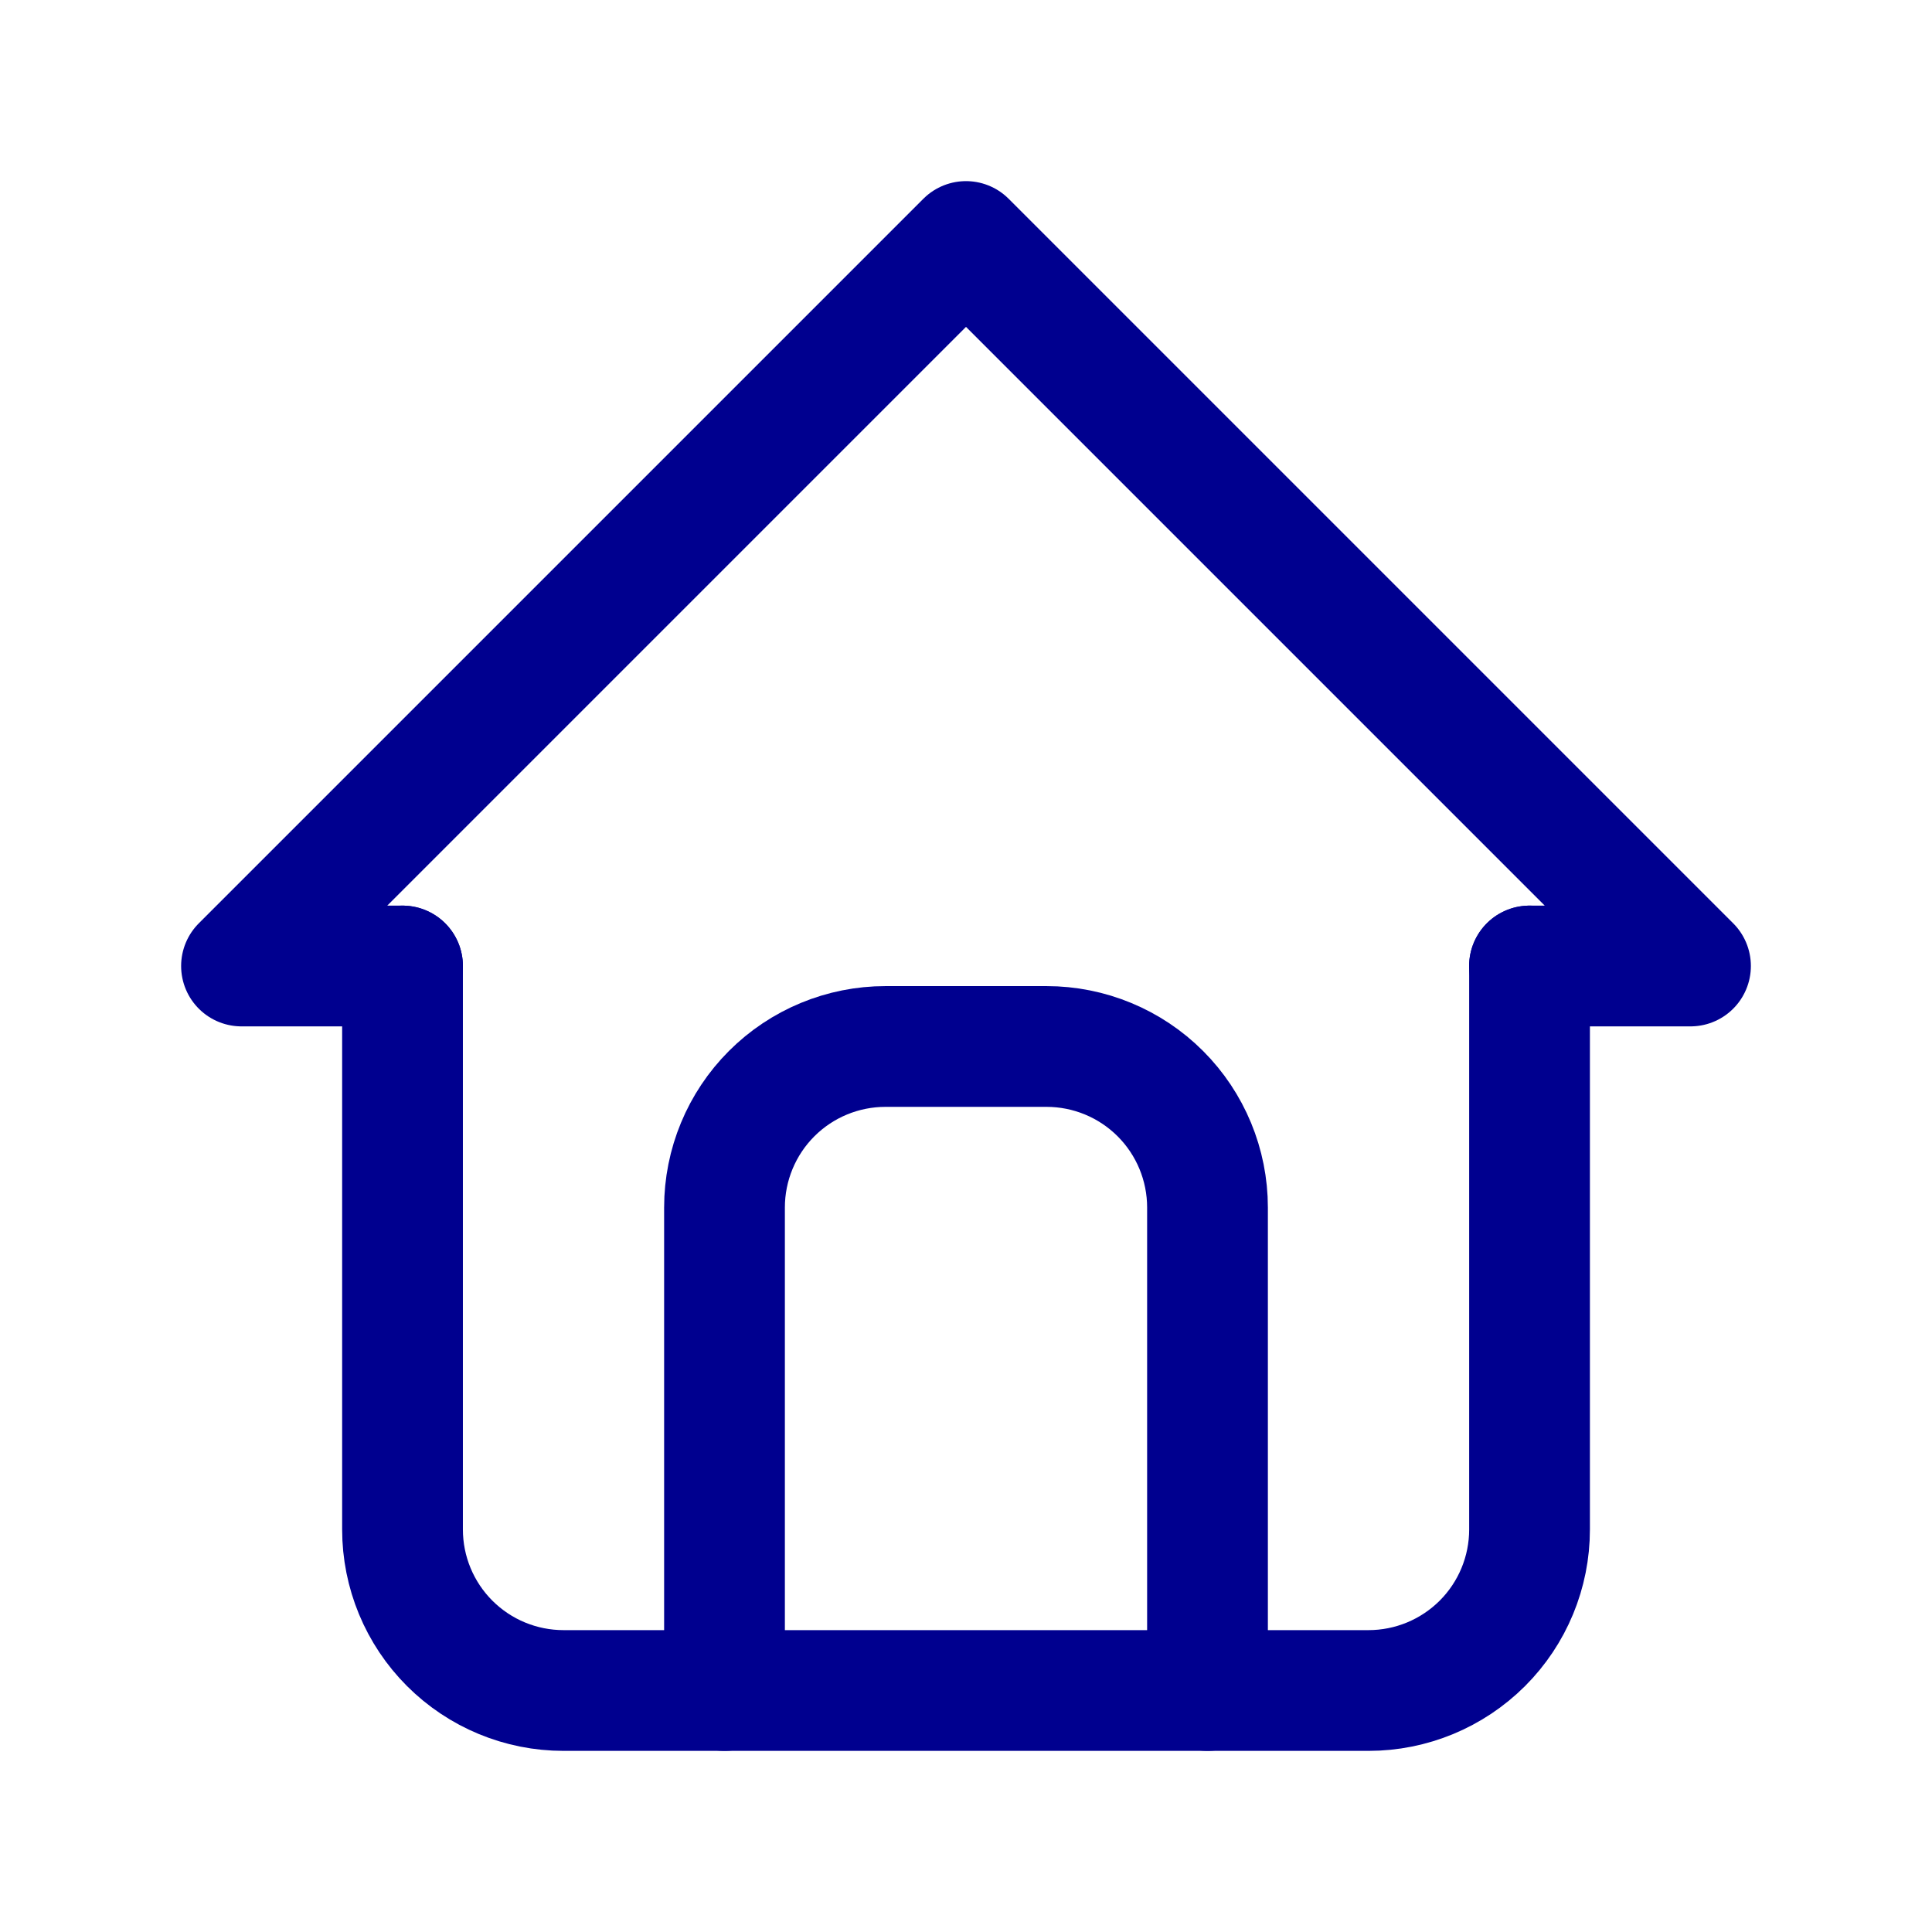 <svg width="32" height="32" viewBox="0 0 32 32" fill="none" xmlns="http://www.w3.org/2000/svg">
<g id="home" clip-path="url(#clip0_424_5511)">
<path id="Vector" d="M6.667 16H4L16 4L28 16H25.333" stroke="#00008F" stroke-width="2" stroke-linecap="round" stroke-linejoin="round"/>
<path id="Vector_2" d="M6.667 16V25.333C6.667 26.041 6.948 26.719 7.448 27.219C7.948 27.719 8.626 28 9.334 28H22.667C23.374 28 24.052 27.719 24.553 27.219C25.053 26.719 25.334 26.041 25.334 25.333V16" stroke="#00008F" stroke-width="2" stroke-linecap="round" stroke-linejoin="round"/>
<path id="Vector_3" d="M12 28V20C12 19.293 12.281 18.614 12.781 18.114C13.281 17.614 13.959 17.333 14.667 17.333H17.333C18.041 17.333 18.719 17.614 19.219 18.114C19.719 18.614 20 19.293 20 20V28" stroke="#00008F" stroke-width="2" stroke-linecap="round" stroke-linejoin="round"/>
</g>
<defs>
<clipPath id="clip0_424_5511">
<rect width="32" height="32" fill="white"/>
</clipPath>
</defs>
</svg>
